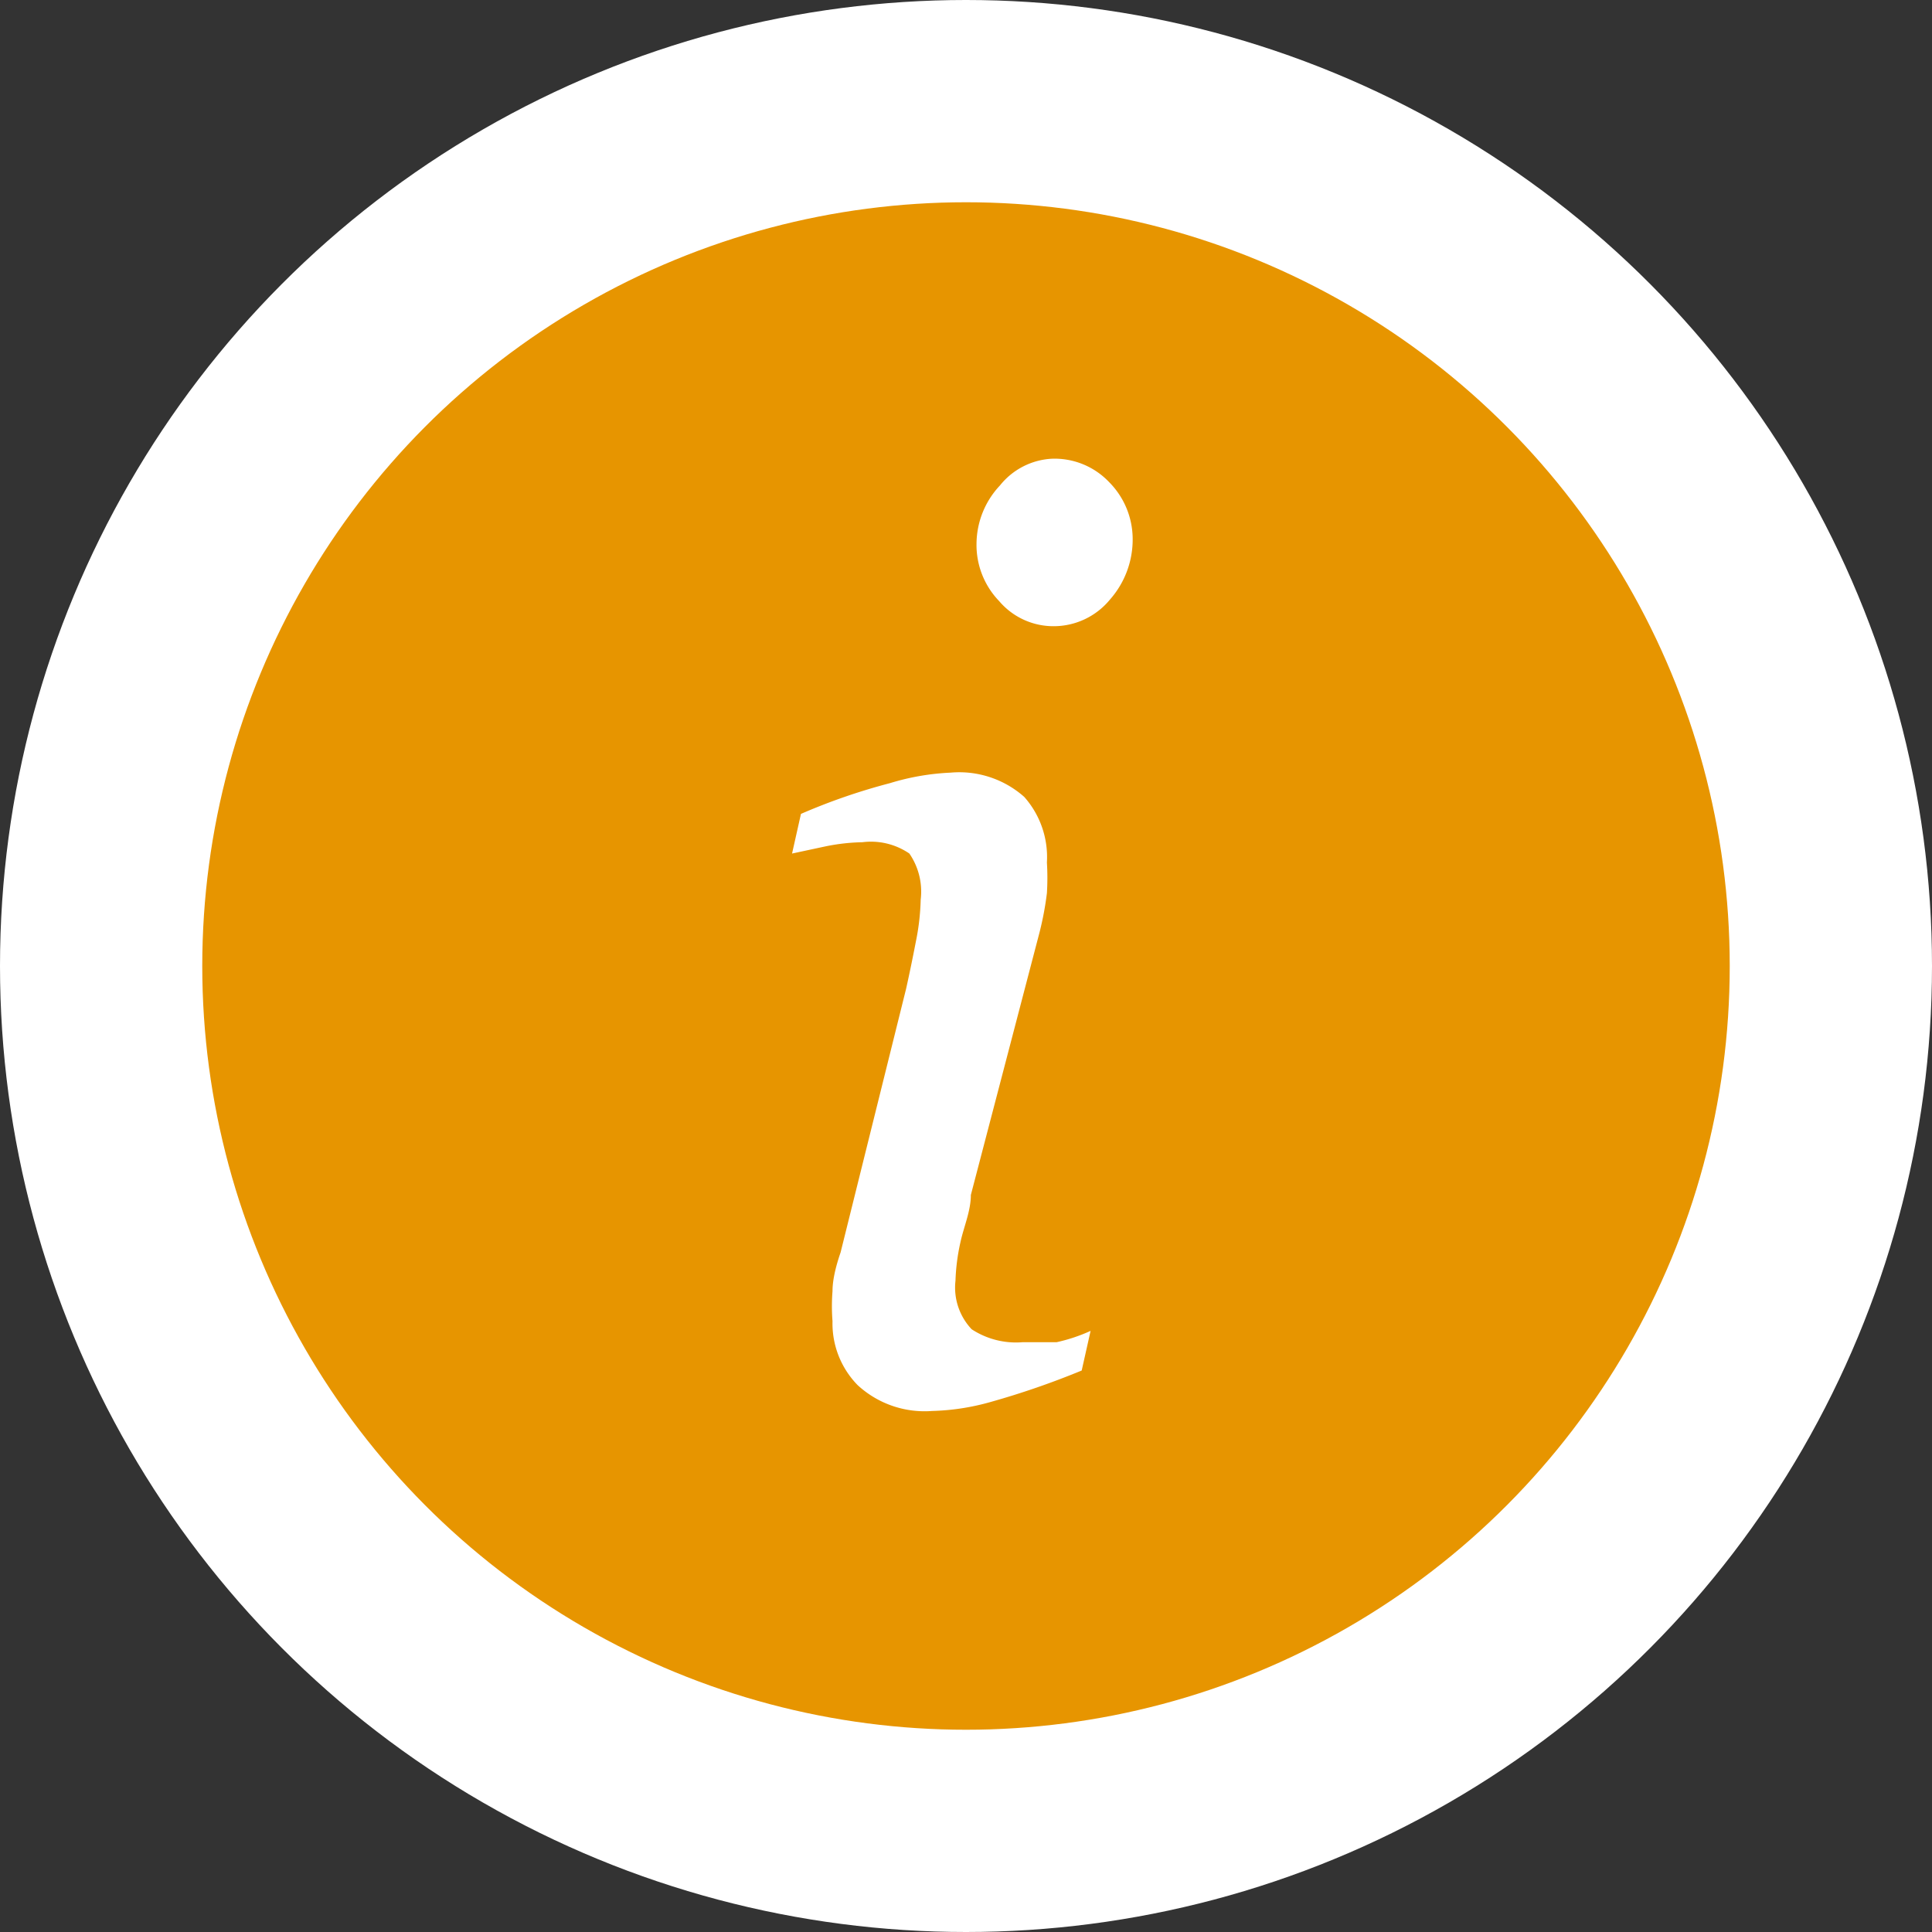 <svg xmlns="http://www.w3.org/2000/svg" viewBox="0 0 23.88 23.88"><rect x="0" y="0" width="23.88" height="23.88" fill="#333333" stroke="none"/><defs><style>.cls-1{fill:#e79500;stroke:#fff;stroke-miterlimit:10;stroke-width:2.5px;}.cls-2{fill:#fff;}</style></defs><title>Info_btn</title><g id="Layer_2" data-name="Layer 2"><g id="arwork"><circle class="cls-1" cx="11.94" cy="11.94" r="10.69"/><path class="cls-2" d="M13.48,16.45l-.11.49a10.14,10.14,0,0,1-1.13.39,2.91,2.91,0,0,1-.72.11,1.22,1.22,0,0,1-.92-.32,1.09,1.09,0,0,1-.31-.79,2.33,2.33,0,0,1,0-.37q0-.19.1-.48l.81-3.26q.06-.27.12-.58a2.91,2.91,0,0,0,.06-.52.83.83,0,0,0-.14-.57.84.84,0,0,0-.58-.14,2.51,2.51,0,0,0-.45.05l-.42.09.11-.49A7.54,7.54,0,0,1,11,9.68a3,3,0,0,1,.75-.13,1.21,1.21,0,0,1,.91.3,1.12,1.12,0,0,1,.28.81,3.11,3.11,0,0,1,0,.38,3.9,3.9,0,0,1-.09.48L12,14.77c0,.2-.09.4-.13.59a2.51,2.51,0,0,0-.06.47.75.75,0,0,0,.2.6,1,1,0,0,0,.63.16l.42,0A2.11,2.11,0,0,0,13.48,16.45ZM14,6.65a1.12,1.12,0,0,1-.28.76.9.9,0,0,1-.7.33.88.88,0,0,1-.67-.31,1,1,0,0,1-.28-.71A1.06,1.06,0,0,1,12.36,6,.88.88,0,0,1,13,5.67a.93.93,0,0,1,.71.29A1,1,0,0,1,14,6.65Z"/></g></g></svg>